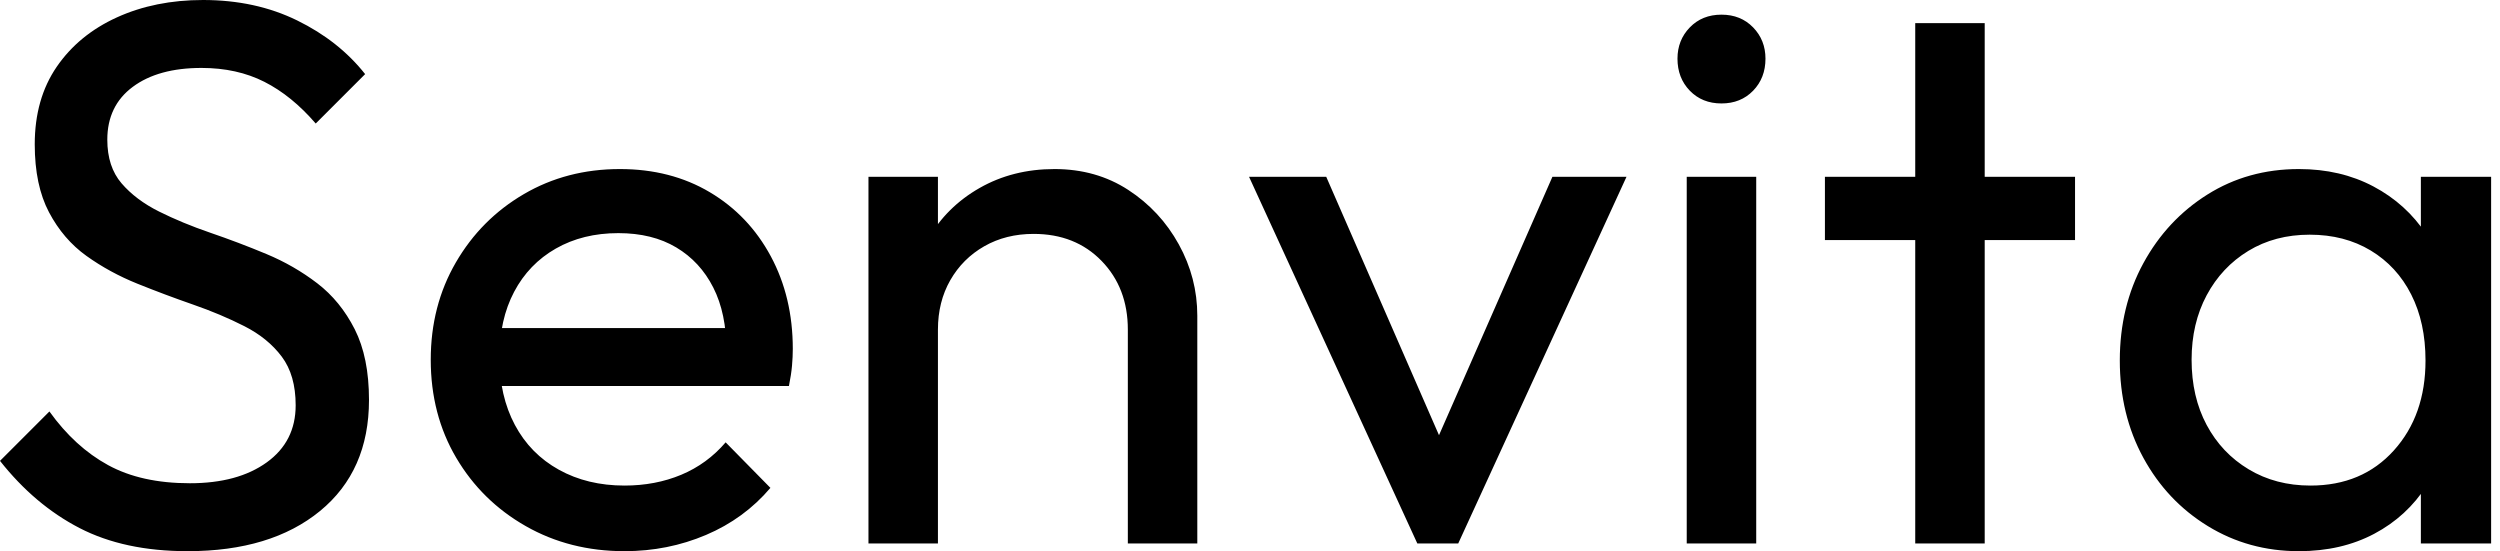 <svg baseProfile="full" height="28" version="1.1" viewBox="0 0 127 28" width="127" xmlns="http://www.w3.org/2000/svg" xmlns:ev="http://www.w3.org/2001/xml-events" xmlns:xlink="http://www.w3.org/1999/xlink"><defs /><g><path d="M10.784 28.0Q7.569 28.0 5.294 26.824Q3.02 25.647 1.255 23.412L3.765 20.902Q5.059 22.706 6.745 23.627Q8.431 24.549 10.902 24.549Q13.333 24.549 14.804 23.49Q16.275 22.431 16.275 20.588Q16.275 19.059 15.569 18.118Q14.863 17.176 13.667 16.569Q12.471 15.961 11.059 15.471Q9.647 14.98 8.235 14.412Q6.824 13.843 5.647 13Q4.471 12.157 3.745 10.784Q3.02 9.412 3.02 7.333Q3.02 5.02 4.137 3.392Q5.255 1.765 7.196 0.882Q9.137 0.0 11.569 0.0Q14.235 0.0 16.353 1.039Q18.471 2.078 19.804 3.765L17.294 6.275Q16.078 4.863 14.686 4.157Q13.294 3.451 11.49 3.451Q9.294 3.451 8.0 4.412Q6.706 5.373 6.706 7.098Q6.706 8.471 7.431 9.314Q8.157 10.157 9.333 10.745Q10.51 11.333 11.941 11.824Q13.373 12.314 14.784 12.902Q16.196 13.49 17.373 14.392Q18.549 15.294 19.275 16.725Q20.0 18.157 20.0 20.314Q20.0 23.922 17.51 25.961Q15.02 28.0 10.784 28.0Z M32.98 28.0Q30.196 28.0 27.961 26.725Q25.725 25.451 24.431 23.255Q23.137 21.059 23.137 18.275Q23.137 15.529 24.412 13.333Q25.686 11.137 27.863 9.863Q30.039 8.588 32.745 8.588Q35.333 8.588 37.314 9.765Q39.294 10.941 40.412 13.02Q41.529 15.098 41.529 17.725Q41.529 18.118 41.49 18.569Q41.451 19.02 41.333 19.608H25.608V16.667H39.451L38.157 17.804Q38.157 15.922 37.49 14.608Q36.824 13.294 35.608 12.569Q34.392 11.843 32.667 11.843Q30.863 11.843 29.49 12.627Q28.118 13.412 27.373 14.824Q26.627 16.235 26.627 18.157Q26.627 20.118 27.412 21.588Q28.196 23.059 29.647 23.863Q31.098 24.667 32.98 24.667Q34.549 24.667 35.863 24.118Q37.176 23.569 38.118 22.471L40.392 24.784Q39.059 26.353 37.118 27.176Q35.176 28.0 32.98 28.0Z M58.549 27.608V16.745Q58.549 14.627 57.216 13.255Q55.882 11.882 53.765 11.882Q52.353 11.882 51.255 12.51Q50.157 13.137 49.529 14.235Q48.902 15.333 48.902 16.745L47.451 15.922Q47.451 13.804 48.392 12.157Q49.333 10.51 51.02 9.549Q52.706 8.588 54.824 8.588Q56.941 8.588 58.569 9.647Q60.196 10.706 61.137 12.412Q62.078 14.118 62.078 16.039V27.608ZM45.373 27.608V8.98H48.902V27.608Z M73.255 27.608 64.706 8.98H68.627L75.49 24.706H73.216L80.118 8.98H83.882L75.333 27.608Z M86.941 27.608V8.98H90.471V27.608ZM88.706 5.255Q87.725 5.255 87.098 4.608Q86.471 3.961 86.471 2.98Q86.471 2.039 87.098 1.392Q87.725 0.745 88.706 0.745Q89.686 0.745 90.314 1.392Q90.941 2.039 90.941 2.98Q90.941 3.961 90.314 4.608Q89.686 5.255 88.706 5.255Z M98.549 27.608V1.176H102.078V27.608ZM93.961 12.196V8.98H106.667V12.196Z M118.039 28.0Q115.49 28.0 113.412 26.725Q111.333 25.451 110.137 23.255Q108.941 21.059 108.941 18.314Q108.941 15.569 110.137 13.373Q111.333 11.176 113.392 9.882Q115.451 8.588 118.039 8.588Q120.157 8.588 121.824 9.471Q123.49 10.353 124.51 11.902Q125.529 13.451 125.647 15.49V21.098Q125.529 23.098 124.529 24.667Q123.529 26.235 121.863 27.118Q120.196 28.0 118.039 28.0ZM118.627 24.667Q121.255 24.667 122.863 22.882Q124.471 21.098 124.471 18.314Q124.471 16.392 123.745 14.961Q123.02 13.529 121.686 12.725Q120.353 11.922 118.588 11.922Q116.824 11.922 115.471 12.745Q114.118 13.569 113.353 15Q112.588 16.431 112.588 18.275Q112.588 20.157 113.353 21.588Q114.118 23.02 115.49 23.843Q116.863 24.667 118.627 24.667ZM124.235 27.608V22.588L124.902 18.039L124.235 13.529V8.98H127.804V27.608Z " fill="rgb(0,0,0)" transform="translate(-1.255, 0)" /></g></svg>